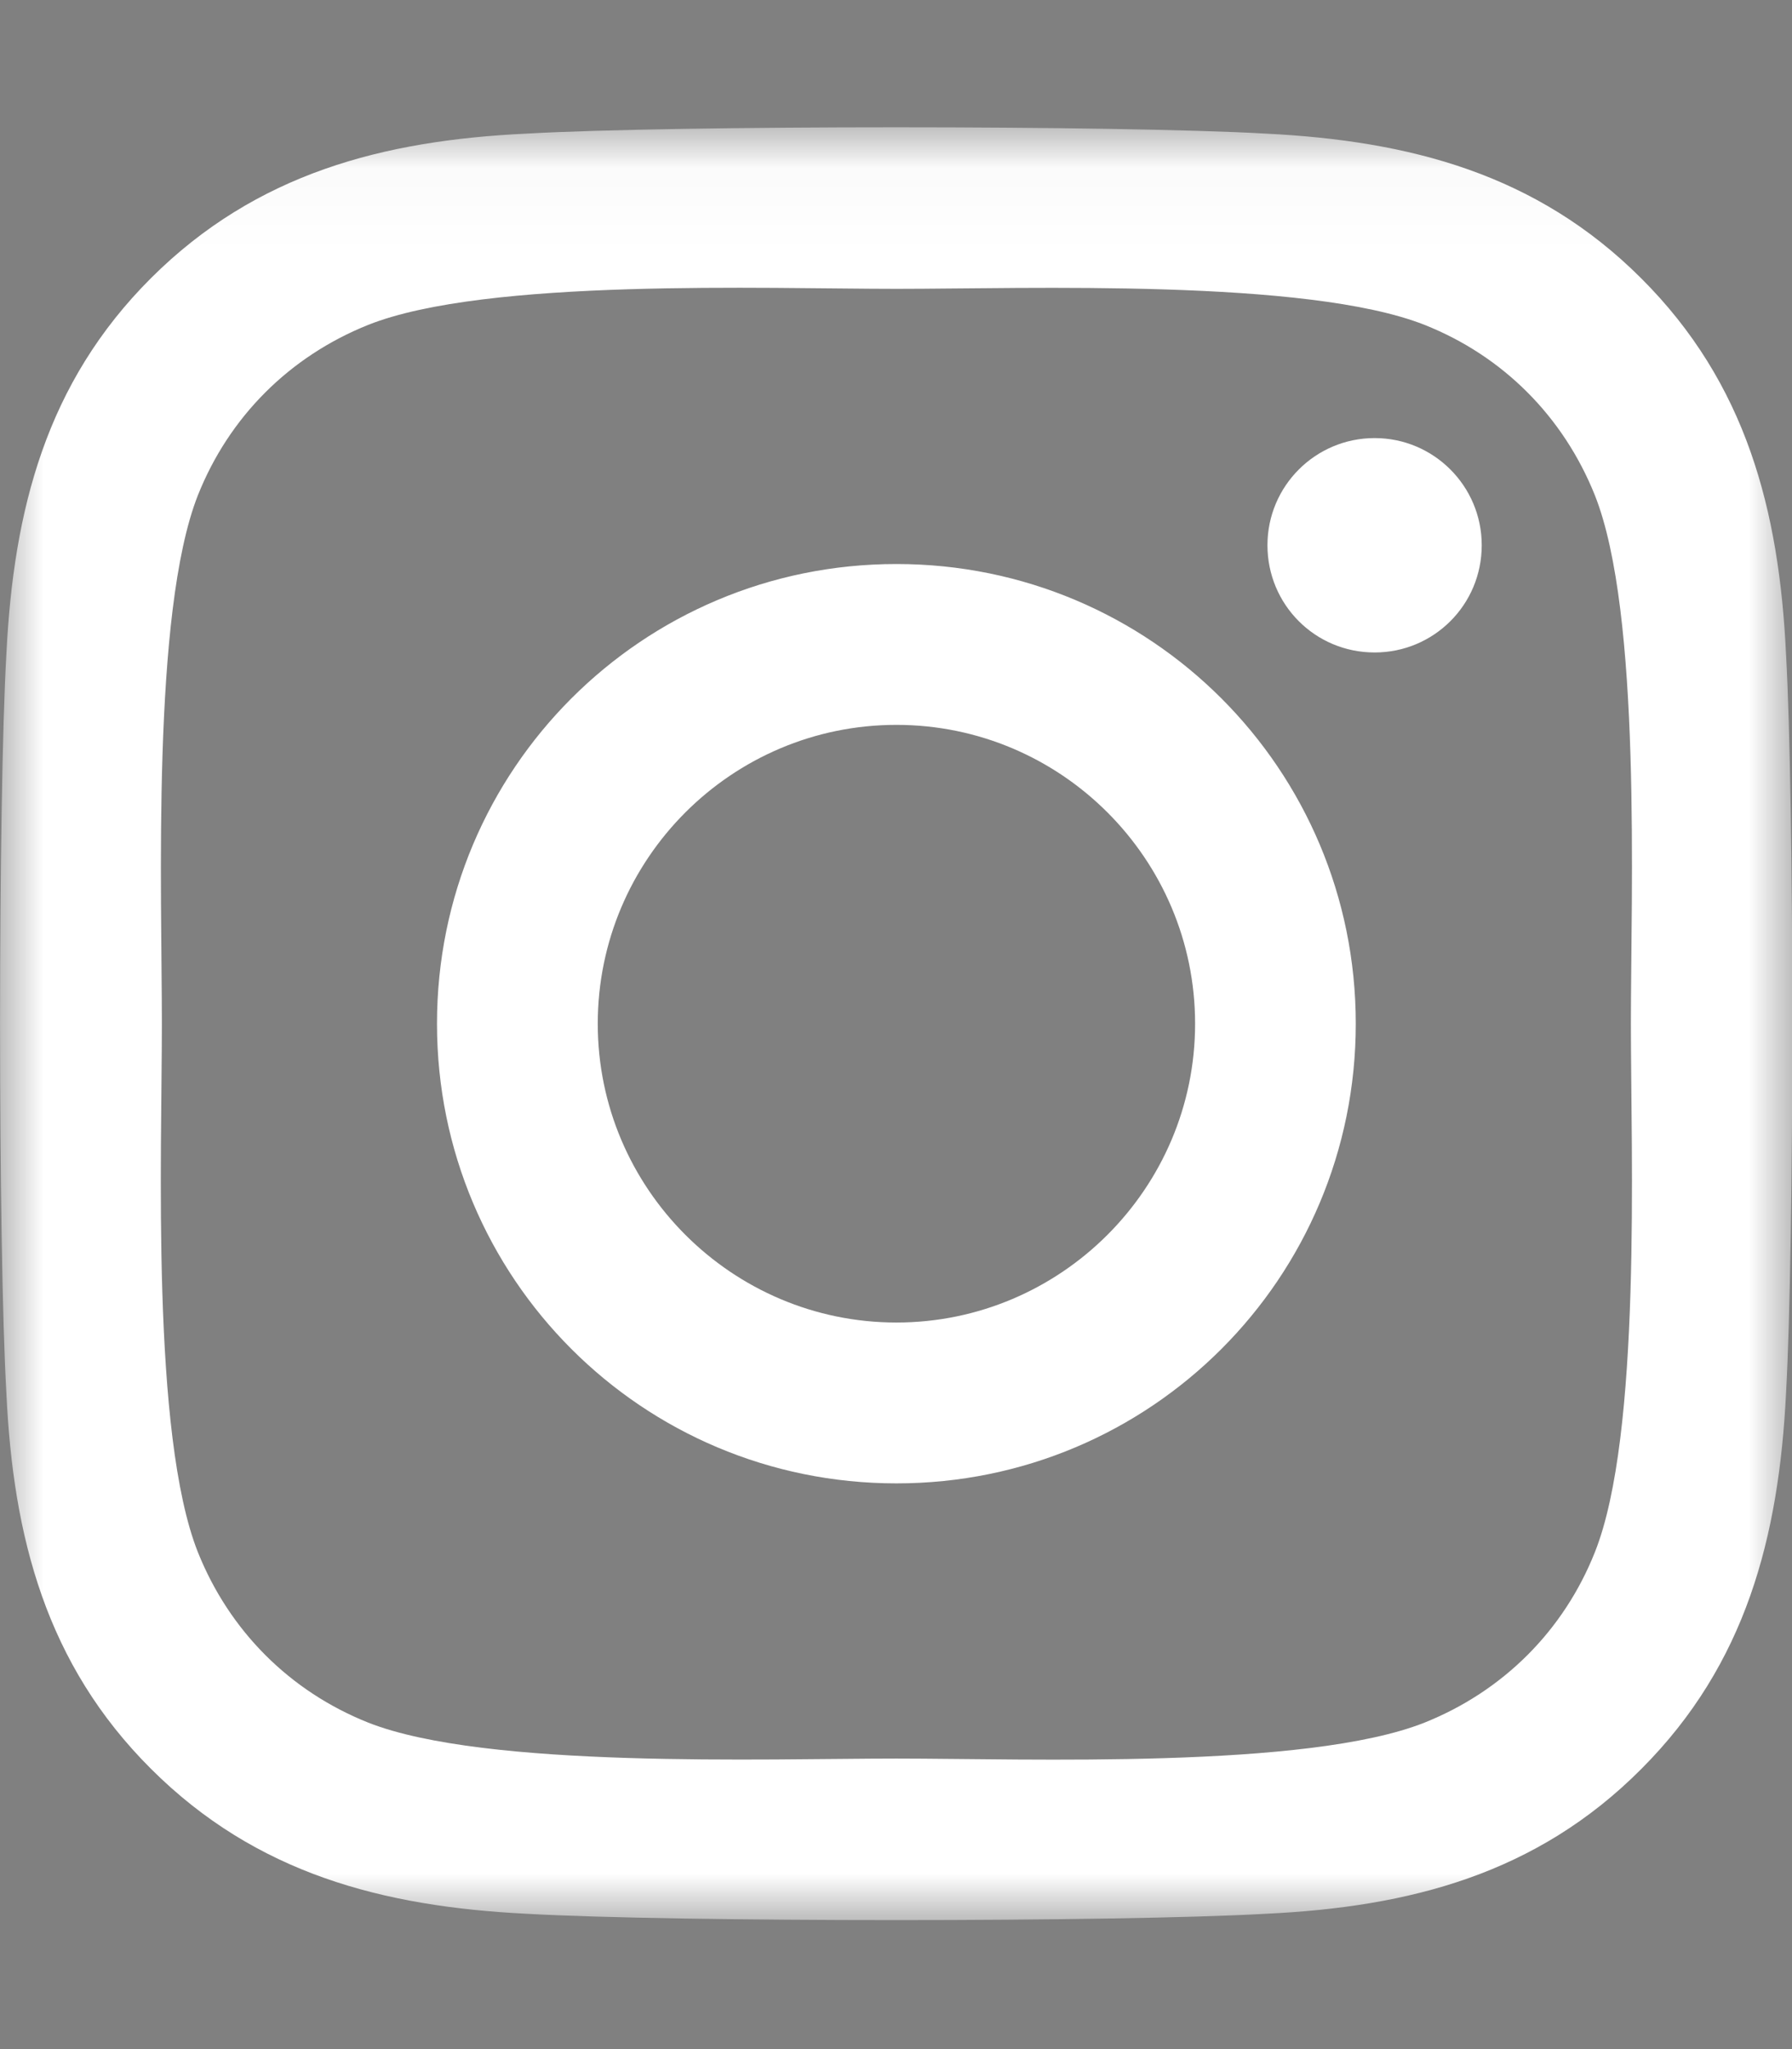 <?xml version="1.0" encoding="UTF-8"?>
<svg width="21px" height="24px" viewBox="0 0 21 24" version="1.1" xmlns="http://www.w3.org/2000/svg" xmlns:xlink="http://www.w3.org/1999/xlink">
    <rect x="0" y="0" width="21" height="24" fill="#808080" stroke="none"/>
    <title>Icons/Large/insta-white</title>
    <defs>
        <polygon id="path-1" points="0 0 21 0 21 23.99 0 23.99"></polygon>
        <polygon id="path-3" points="0.001 0.038 21 0.038 21 21.036 0.001 21.036"></polygon>
    </defs>
    <g id="styles" stroke="none" stroke-width="1" fill="none" fill-rule="evenodd">
        <g id="icons" transform="translate(-217, -464)">
            <g id="Icons/Large/insta-white" transform="translate(217, 464)">
                <g id="Group-3">
                    <mask id="mask-2" fill="white">
                        <use xlink:href="#path-1"></use>
                    </mask>
                    <g id="Clip-2"></g>
                    <polygon id="Stroke-1" stroke-opacity="0.012" stroke="#000000" stroke-width="1.33333336e-11" mask="url(#mask-2)" points="0 0 21 0 21 23.99 0 23.99"></polygon>
                </g>
                <g id="Group-6" transform="translate(0, 1.453)">
                    <mask id="mask-4" fill="white">
                        <use xlink:href="#path-3"></use>
                    </mask>
                    <g id="Clip-5"></g>
                    <path d="M10.505,5.153 C7.525,5.153 5.121,7.557 5.121,10.537 C5.121,13.517 7.525,15.921 10.505,15.921 C13.485,15.921 15.888,13.517 15.888,10.537 C15.888,7.557 13.485,5.153 10.505,5.153 Z M10.505,14.037 C8.579,14.037 7.005,12.468 7.005,10.537 C7.005,8.607 8.574,7.037 10.505,7.037 C12.435,7.037 14.005,8.607 14.005,10.537 C14.005,12.468 12.43,14.037 10.505,14.037 L10.505,14.037 Z M17.364,4.933 C17.364,5.631 16.802,6.189 16.109,6.189 C15.41,6.189 14.853,5.627 14.853,4.933 C14.853,4.24 15.415,3.678 16.109,3.678 C16.802,3.678 17.364,4.24 17.364,4.933 Z M20.93,6.208 C20.85,4.526 20.466,3.036 19.234,1.808 C18.006,0.58 16.516,0.196 14.834,0.112 C13.1,0.013 7.904,0.013 6.171,0.112 C4.493,0.191 3.003,0.576 1.771,1.803 C0.539,3.031 0.159,4.521 0.075,6.203 C-0.024,7.937 -0.024,13.133 0.075,14.867 C0.154,16.549 0.539,18.039 1.771,19.266 C3.003,20.494 4.488,20.878 6.171,20.962 C7.904,21.061 13.1,21.061 14.834,20.962 C16.516,20.883 18.006,20.499 19.234,19.266 C20.461,18.039 20.846,16.549 20.93,14.867 C21.028,13.133 21.028,7.941 20.93,6.208 L20.93,6.208 Z M18.69,16.727 C18.325,17.645 17.617,18.353 16.694,18.723 C15.312,19.271 12.032,19.144 10.505,19.144 C8.977,19.144 5.693,19.266 4.315,18.723 C3.397,18.357 2.689,17.65 2.319,16.727 C1.771,15.345 1.897,12.065 1.897,10.537 C1.897,9.01 1.776,5.725 2.319,4.348 C2.685,3.429 3.392,2.722 4.315,2.352 C5.697,1.803 8.977,1.93 10.505,1.93 C12.032,1.93 15.317,1.808 16.694,2.352 C17.613,2.717 18.32,3.425 18.69,4.348 C19.239,5.73 19.112,9.01 19.112,10.537 C19.112,12.065 19.239,15.349 18.69,16.727 Z" id="Fill-4" fill="#FFFFFF" mask="url(#mask-4)"></path>
                </g>
            </g>
        </g>
    </g>
</svg>